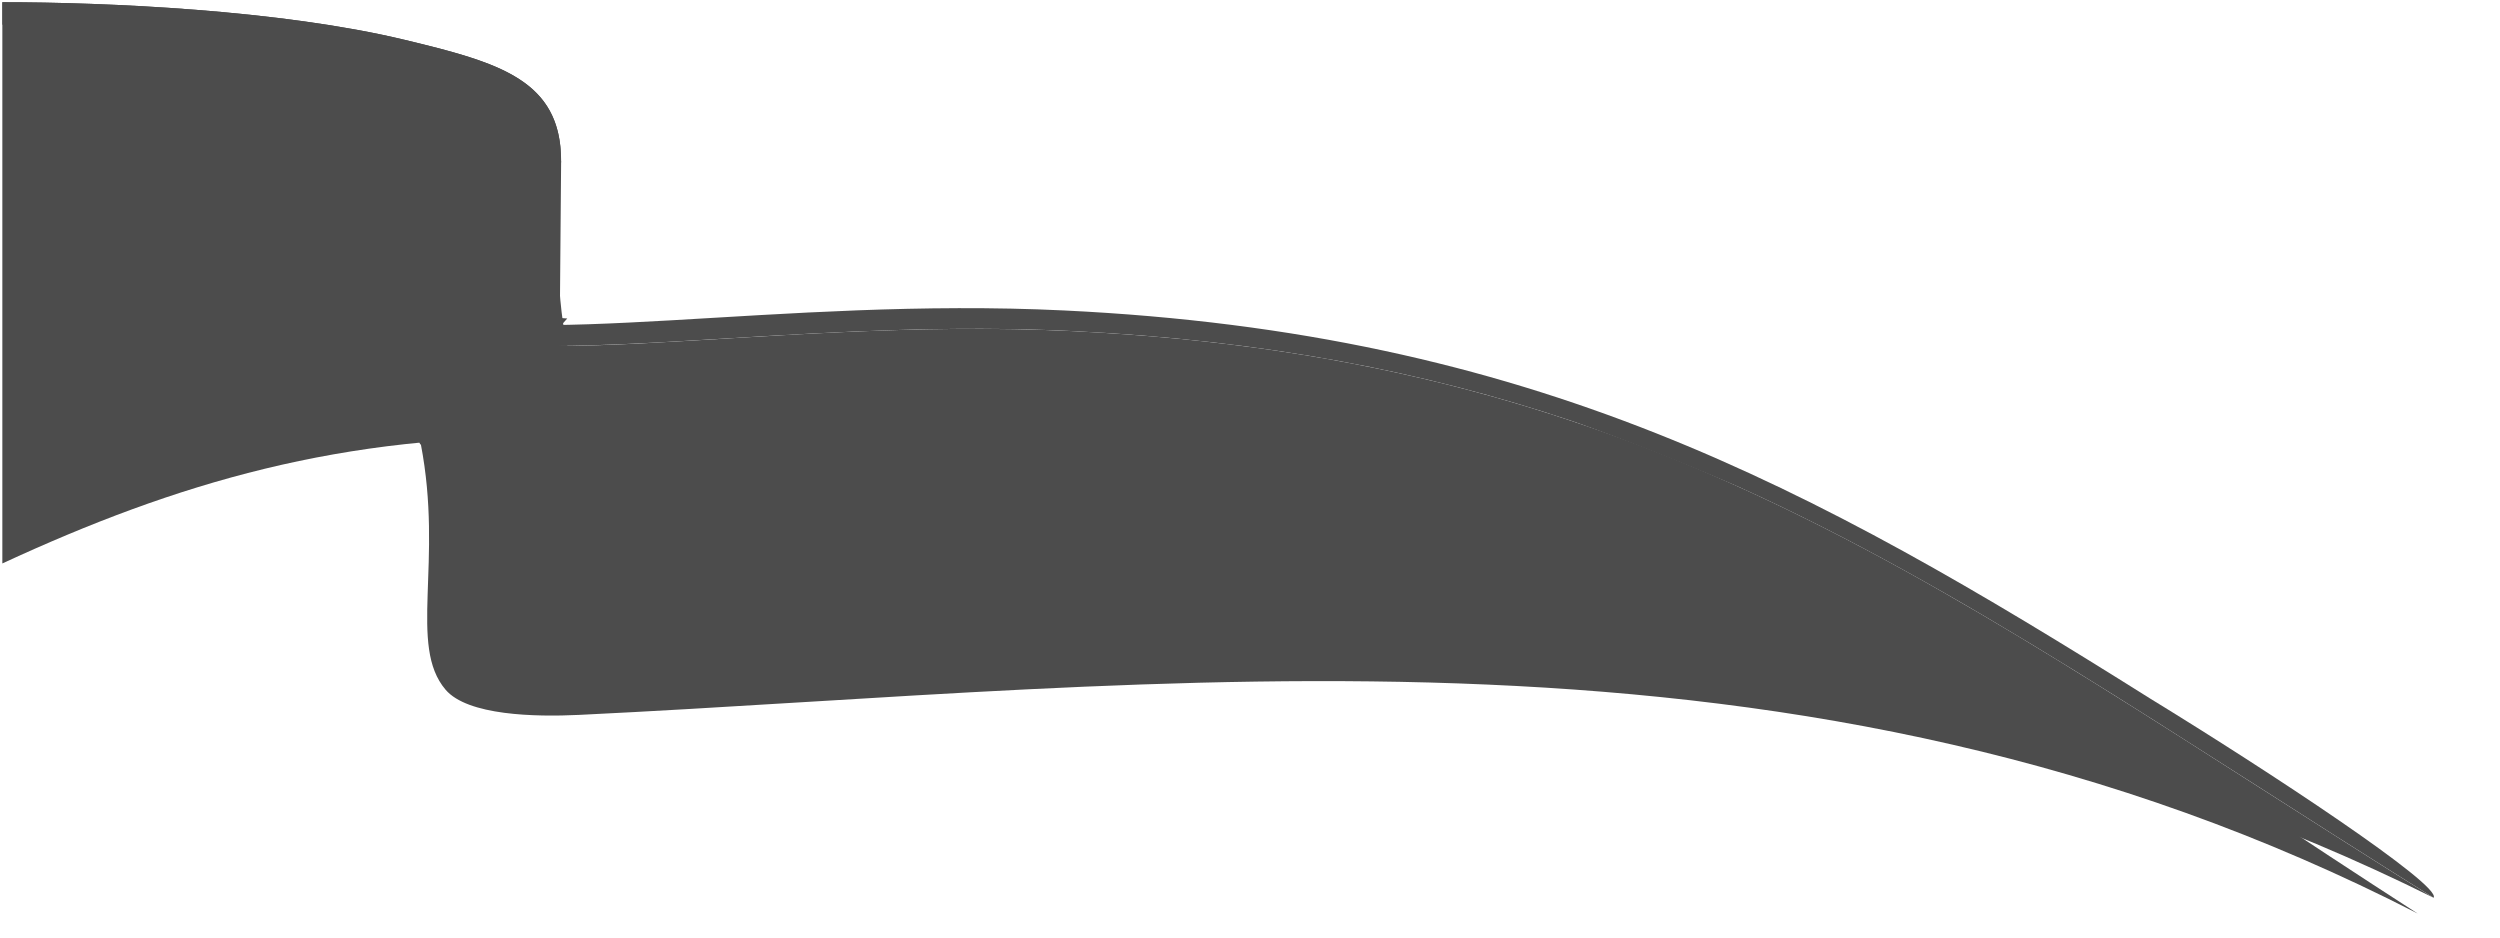 <?xml version="1.0"?><svg width="400" height="150" xmlns="http://www.w3.org/2000/svg" xmlns:xlink="http://www.w3.org/1999/xlink">
 <defs>
  <linearGradient id="linearGradient3054">
   <stop stop-color="#000055" offset="0" id="stop3056"/>
   <stop stop-color="#0000a0" id="stop3058" offset="0.228"/>
   <stop stop-color="#000082" offset="0.455" id="stop3060"/>
   <stop stop-color="#000055" offset="1" id="stop3062"/>
  </linearGradient>
  <linearGradient id="linearGradient3032">
   <stop stop-color="#000055" offset="0" id="stop3034"/>
   <stop stop-color="#0000a0" id="stop3036" offset="0.341"/>
   <stop stop-color="#000055" offset="1" id="stop3040"/>
  </linearGradient>
  <linearGradient id="linearGradient3000">
   <stop stop-color="#000055" id="stop3002" offset="0"/>
   <stop stop-color="#0000a0" offset="0.06" id="stop3026"/>
   <stop stop-color="#000082" id="stop3028" offset="0.455"/>
   <stop stop-color="#000055" id="stop3004" offset="1"/>
  </linearGradient>
  <linearGradient gradientUnits="userSpaceOnUse" y2="140.194" x2="490.934" y1="176.055" x1="166.17" id="linearGradient3006" xlink:href="#linearGradient3000"/>
  <linearGradient gradientUnits="userSpaceOnUse" y2="135.173" x2="157.674" y1="132.137" x1="190.531" id="linearGradient3030" xlink:href="#linearGradient3032"/>
  <linearGradient gradientUnits="userSpaceOnUse" y2="109.757" x2="82.844" y1="109.757" x1="189.406" id="linearGradient3042" xlink:href="#linearGradient3054"/>
  <linearGradient y2="109.757" x2="82.844" y1="109.757" x1="189.406" gradientUnits="userSpaceOnUse" id="linearGradient3068" xlink:href="#linearGradient3054"/>
  <linearGradient y2="109.757" x2="82.844" y1="109.757" x1="189.406" gradientUnits="userSpaceOnUse" id="linearGradient3087" xlink:href="#linearGradient3054"/>
  <linearGradient y2="135.173" x2="157.674" y1="132.137" x1="190.531" gradientUnits="userSpaceOnUse" id="linearGradient3089" xlink:href="#linearGradient3032"/>
  <linearGradient y2="140.194" x2="490.934" y1="176.055" x1="166.17" gradientUnits="userSpaceOnUse" id="linearGradient3091" xlink:href="#linearGradient3000"/>
  <linearGradient y2="140.194" x2="490.934" y1="176.055" x1="166.17" gradientUnits="userSpaceOnUse" id="linearGradient3095" xlink:href="#linearGradient3000"/>
  <linearGradient y2="135.173" x2="157.674" y1="132.137" x1="190.531" gradientUnits="userSpaceOnUse" id="linearGradient3098" xlink:href="#linearGradient3032"/>
  <linearGradient y2="109.757" x2="82.844" y1="109.757" x1="189.406" gradientUnits="userSpaceOnUse" id="linearGradient3101" xlink:href="#linearGradient3054"/>
  <linearGradient y2="109.757" x2="82.844" y1="109.757" x1="189.406" gradientUnits="userSpaceOnUse" id="linearGradient3106" xlink:href="#linearGradient3054"/>
  <linearGradient y2="135.173" x2="157.674" y1="132.137" x1="190.531" gradientUnits="userSpaceOnUse" id="linearGradient3108" xlink:href="#linearGradient3032"/>
  <linearGradient y2="140.194" x2="490.934" y1="176.055" x1="166.17" gradientUnits="userSpaceOnUse" id="linearGradient3110" xlink:href="#linearGradient3000"/>
  <linearGradient gradientTransform="translate(30,-21.429)" y2="140.194" x2="490.934" y1="176.055" x1="166.17" gradientUnits="userSpaceOnUse" id="linearGradient3114" xlink:href="#linearGradient3000"/>
  <linearGradient gradientTransform="translate(30,-21.429)" y2="135.173" x2="157.674" y1="132.137" x1="190.531" gradientUnits="userSpaceOnUse" id="linearGradient3117" xlink:href="#linearGradient3032"/>
  <linearGradient gradientTransform="translate(30,-21.429)" y2="109.757" x2="82.844" y1="109.757" x1="189.406" gradientUnits="userSpaceOnUse" id="linearGradient3120" xlink:href="#linearGradient3054"/>
  <filter height="1.326" y="-0.163" width="1.302" x="-0.151" id="filter3418">
   <feGaussianBlur id="feGaussianBlur3420" stdDeviation="2.58"/>
  </filter>
  <linearGradient y2="140.194" x2="490.934" y1="176.055" x1="166.17" gradientTransform="translate(30,-21.429)" gradientUnits="userSpaceOnUse" id="linearGradient3425" xlink:href="#linearGradient3000"/>
  <filter id="filter3459">
   <feGaussianBlur id="feGaussianBlur3461" stdDeviation="2.628"/>
  </filter>
  <linearGradient y2="0.294" x2="0" y1="0.294" x1="1" id="linearGradient3475" xlink:href="#linearGradient3054"/>
  <linearGradient y2="0.753" x2="0.14" y1="0.667" x1="1" id="linearGradient3477" xlink:href="#linearGradient3032"/>
  <linearGradient y2="0.029" x2="0.858" y1="0.349" x1="0.03" id="linearGradient3479" xlink:href="#linearGradient3000"/>
 </defs>
 <g>
  <title>Layer 1</title>
  <g opacity="0.7" id="layer1">
   <g transform="matrix(0.839 0 0 0.839 -94.635 -47.705)" id="g3467">
    <path fill="#000000" fill-rule="evenodd" stroke-width="7" stroke-miterlimit="4" stroke-dashoffset="0" d="m113.241,57.281l0,107.031c33.193,-15.357 64.915,-24.793 106.125,-24.031l0.438,-52.688c0,-15.502 -11.83,-18.797 -29.781,-23.125c-23.719,-5.719 -56.999,-7.188 -76.781,-7.188z" id="path3066"/>
    <path fill="#000000" fill-rule="evenodd" stroke-width="7" stroke-miterlimit="4" stroke-dashoffset="0" filter="url(#filter3418)" d="m216.522,80.866c-0.092,-0.009 -0.188,0.014 -0.282,0.032c-0.321,0.066 -0.594,0.275 -0.793,0.606c-1.85,3.123 -5.995,6.146 -10.679,8.866c-4.684,2.721 -9.886,5.229 -13.911,7.973c-3.431,2.34 -5.825,4.079 -7.497,6.028c-1.672,1.949 -2.555,4.298 -2.611,7.048c-0.048,2.386 8.849,22.576 12.203,30.235c0.036,-0.035 0.06,-0.061 0.096,-0.096c4.324,22.488 -2.433,38.408 4.712,46.82c4.199,4.944 17.092,5.217 25.434,4.816c112.138,-5.416 232.844,-22.641 350.673,37.889c-91.826,-59.199 -145.472,-104.734 -257.306,-110.287c-37.755,-1.875 -73.101,2.806 -98.715,2.902c0.026,-0.189 0.041,-0.383 0.012,-0.574c-1.818,-12.763 -1.2,-27.589 -0.213,-40.568c0.035,-0.48 -0.11,-0.95 -0.381,-1.276c-0.203,-0.244 -0.466,-0.389 -0.742,-0.415l-0,0z" id="path3364"/>
    <path fill="#000000" fill-rule="evenodd" stroke-width="7" stroke-miterlimit="4" stroke-dashoffset="0" d="m219.804,87.594c-4.536,6.214 -18.561,10.27 -27,14.844c-7.377,3.998 -10.062,5.897 -10.062,10.031c0,1.275 1.088,2.702 2.844,4.125c7.384,5.14 19.681,6.423 35.344,6.219c-2.322,-11.192 -1.923,-24.032 -1.125,-35.219z" id="path2964"/>
    <path fill="#000000" fill-rule="evenodd" stroke-width="7" stroke-miterlimit="4" stroke-dashoffset="0" filter="url(#filter3459)" d="m183.668,108.204c-0.666,0.065 -1.243,0.585 -1.538,1.385c-0.295,0.8 -0.267,1.772 0.073,2.59c23.848,33.695 16.547,30.039 38.77,5.416c-17.468,-1.257 -29.966,-1.998 -35.795,-8.706c-0.427,-0.494 -0.972,-0.742 -1.511,-0.685l0,0z" id="path3427"/>
    <path fill="#000000" fill-rule="evenodd" stroke-width="7" stroke-miterlimit="4" stroke-dashoffset="0" id="path2966" d="m184.693,115.939c18.577,14.557 72.368,1.137 132.66,4.067c111.947,5.441 166.511,50.055 259.531,108.06c-119.05,-59.309 -239.412,-42.437 -351.44,-37.13c-8.334,0.393 -21.207,0.133 -25.506,-4.711c-9.776,-11.015 5.002,-35.218 -15.245,-70.286z"/>
    <path fill="#000000" fill-rule="evenodd" stroke-width="7" stroke-miterlimit="4" stroke-dashoffset="0" d="m113.241,57.281l0,4.281c19.454,0 52.174,1.412 75.5,6.812c13.736,3.18 23.821,5.773 27.625,13.656c1.415,2.821 1.548,3.974 -0.844,5.844c-6.228,4.666 -15.885,8.795 -22.719,12.219c-4.416,2.212 -11.66,7.871 -10.858,12.641c0.826,4.917 11.35,7.525 17.327,8.828c1.107,0.191 2.257,0.356 3.438,0.5c25.61,3.117 68.205,-4.32 114.656,-2.062c36.733,1.785 67.269,7.784 95.031,17.094c0.45,0.159 0.892,0.307 1.344,0.469c0.009,0.003 0.022,-0.003 0.031,0c9.573,3.427 19.631,7.405 30.188,11.969c43.202,19.474 82.403,47.019 132.938,78.531c1.574,-2.365 -31.362,-24.094 -54.031,-37.969c-64.784,-40.708 -117.84,-69.718 -207.156,-74.031c-54.369,-2.626 -103.511,7.788 -126.581,-0.388c-10.023,-3.552 -0.342,-10.29 4.706,-13.237c7.167,-4.184 18.667,-7.769 24.188,-12.906c-0.351,0.317 -0.729,0.6 -1.125,0.906c-0.409,0.316 -0.83,0.632 -1.281,0.937c-0.887,0.601 -1.855,1.184 -2.875,1.75c1.021,-0.568 1.987,-1.146 2.875,-1.75c0.444,-0.302 0.879,-0.625 1.281,-0.937c0.403,-0.312 0.769,-0.614 1.125,-0.938c0,0.011 -0,0.021 0,0.031c0.241,-0.192 0.444,-0.394 0.625,-0.594c0.011,-0.012 0.021,-0.02 0.031,-0.031c1.235,-1.393 1.14,-2.987 0.875,-4.969c-1.78,-12.413 -13.085,-15.504 -29.531,-19.469c-23.719,-5.719 -56.999,-7.187 -76.781,-7.187zm97.938,36.687c-0.538,0.277 -1.098,0.542 -1.656,0.812c0.556,-0.27 1.12,-0.536 1.656,-0.812zm-8.375,3.844c-2.178,0.94 -4.339,1.883 -6.344,2.813c2.009,-0.933 4.162,-1.869 6.344,-2.813z" id="path2976"/>
   </g>
  </g>
 </g>
</svg>